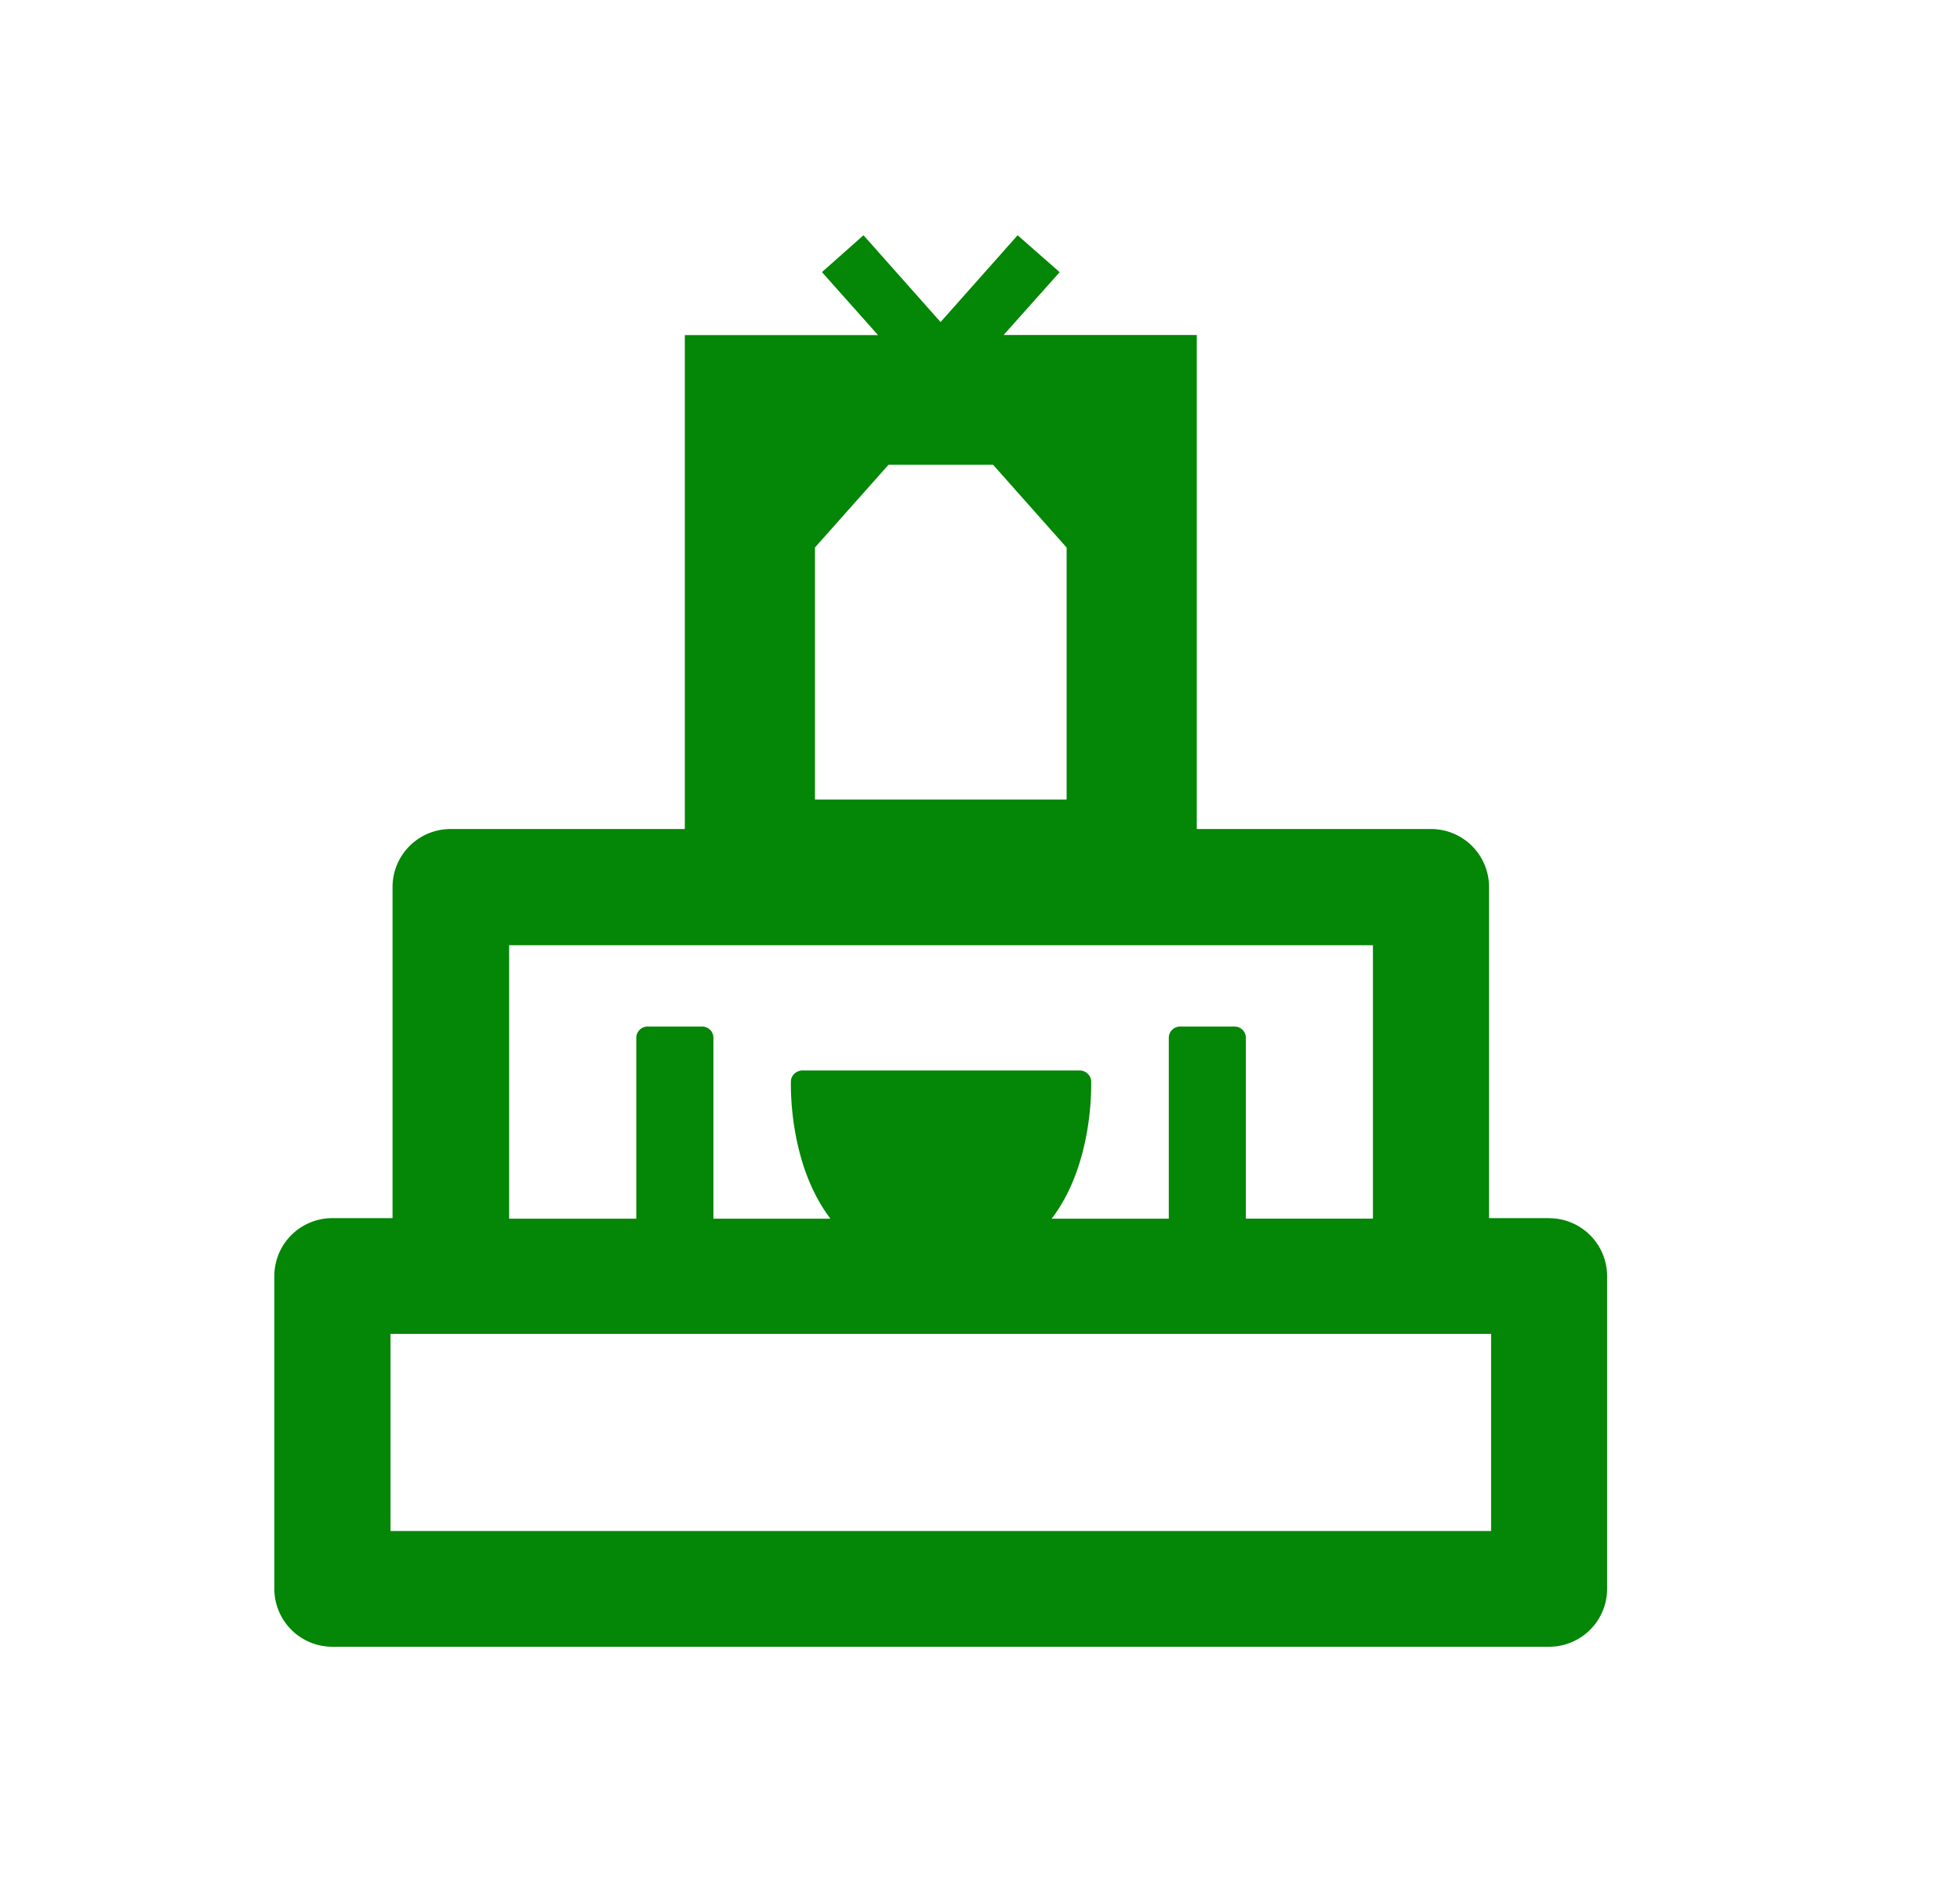 <svg viewBox="0 0 25 24" fill="none" xmlns="http://www.w3.org/2000/svg"><path d="M19.76 15.534h-.767V11.31a.74.74 0 0 0-.74-.738h-2.988v-6.3h-2.464l.715-.801L12.98 3l-.983 1.107L11.014 3l-.53.47.715.803H8.735v6.299H5.747a.74.74 0 0 0-.74.738v4.224H4.24a.74.74 0 0 0-.741.739v3.989a.74.74 0 0 0 .74.738h15.52a.74.74 0 0 0 .74-.738v-3.99a.74.74 0 0 0-.74-.737Zm-9.366-8.551.939-1.056h1.334l.938 1.056v3.213h-3.21V6.983Zm-3.906 5.071h11.024v3.487h-1.621v-2.303a.144.144 0 0 0-.147-.147h-.69a.144.144 0 0 0-.146.147v2.303h-1.494c.536-.7.504-1.705.504-1.75 0-.076-.07-.14-.146-.14h-3.537c-.077 0-.147.064-.147.14 0 .045-.032 1.044.504 1.75H9.1v-2.303a.144.144 0 0 0-.147-.147h-.69a.144.144 0 0 0-.147.147v2.303H6.494v-3.487h-.006Zm12.531 7.47H4.981V17.01h14.038v2.513Z" fill="#048606"/></svg>